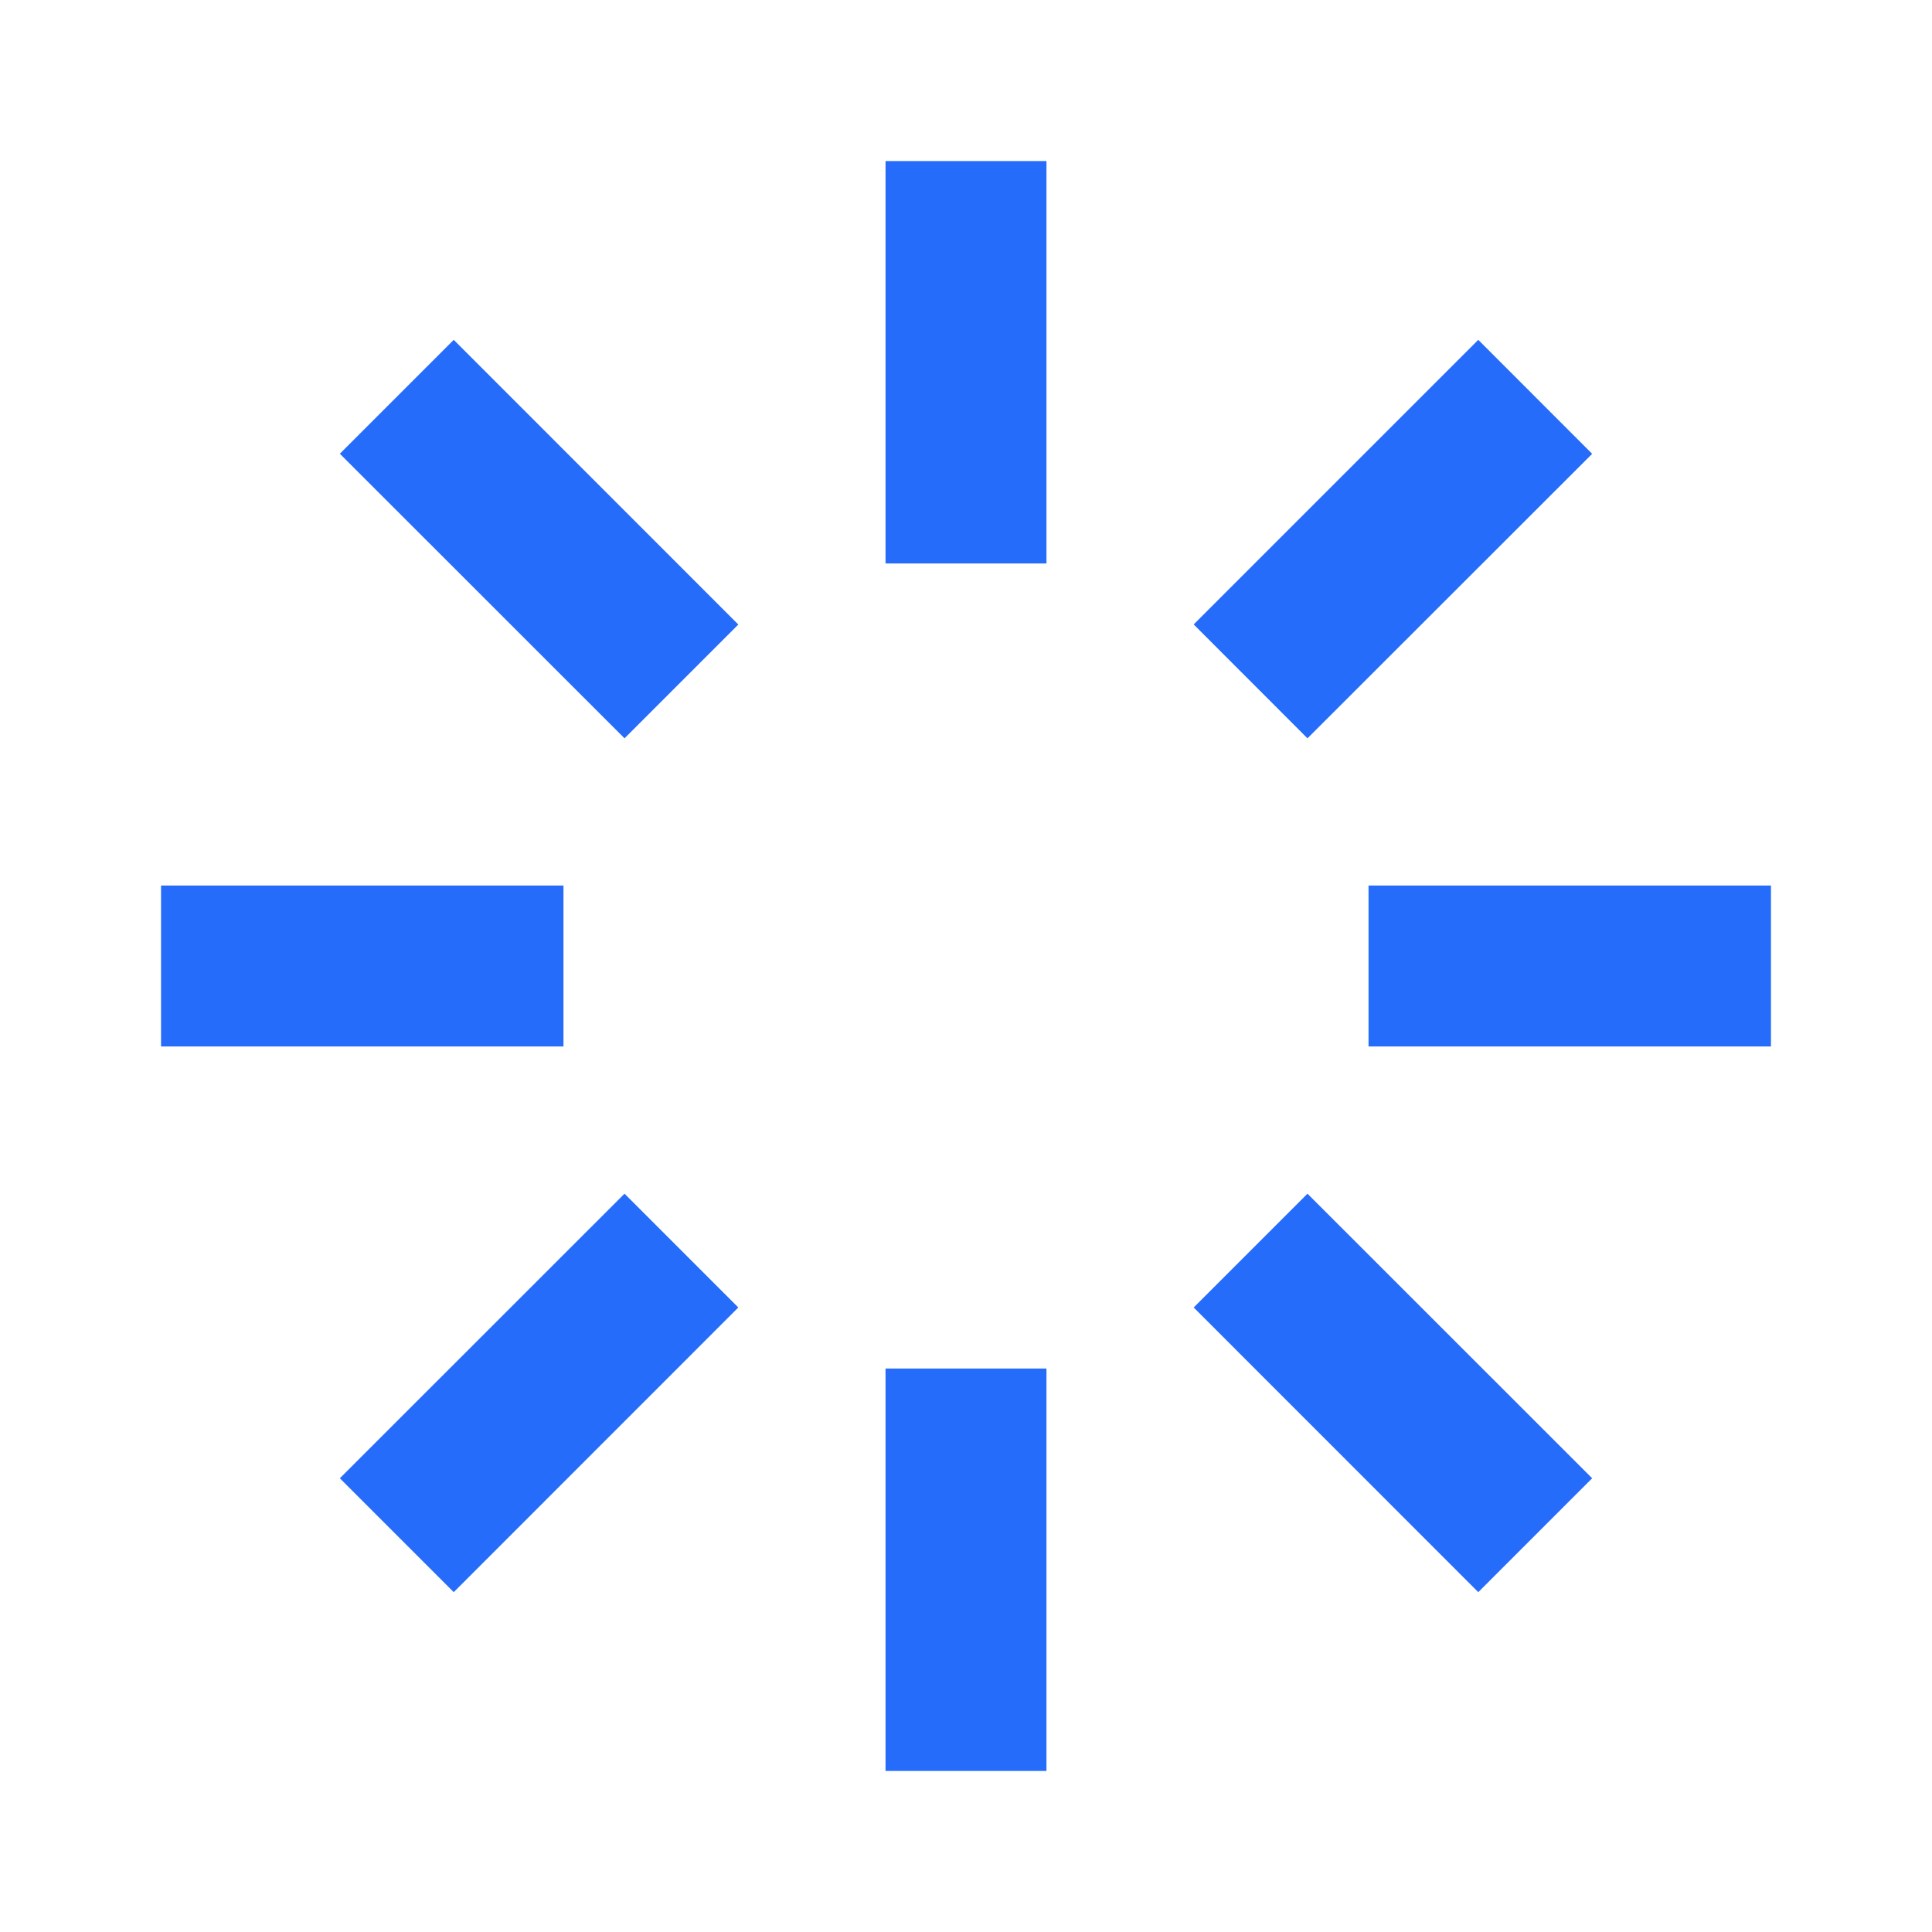<svg width="20" height="20" viewBox="0 0 20 20" fill="none" xmlns="http://www.w3.org/2000/svg">
    <path d="M1.667 9.167H5.833V10.833H1.667V9.167ZM14.167 9.167H18.333V10.833H14.167V9.167ZM9.167 14.167H10.833V18.333H9.167V14.167ZM9.167 1.667H10.833V5.833H9.167V1.667ZM3.518 4.697L4.697 3.518L7.643 6.465L6.465 7.643L3.518 4.697ZM16.482 15.303L15.303 16.482L12.357 13.535L13.535 12.357L16.482 15.303ZM6.465 12.357L7.643 13.535L4.697 16.482L3.518 15.303L6.465 12.357ZM12.357 6.464L15.303 3.518L16.482 4.698L13.535 7.643L12.357 6.464Z"
          fill="#246CF9"/>
</svg>

